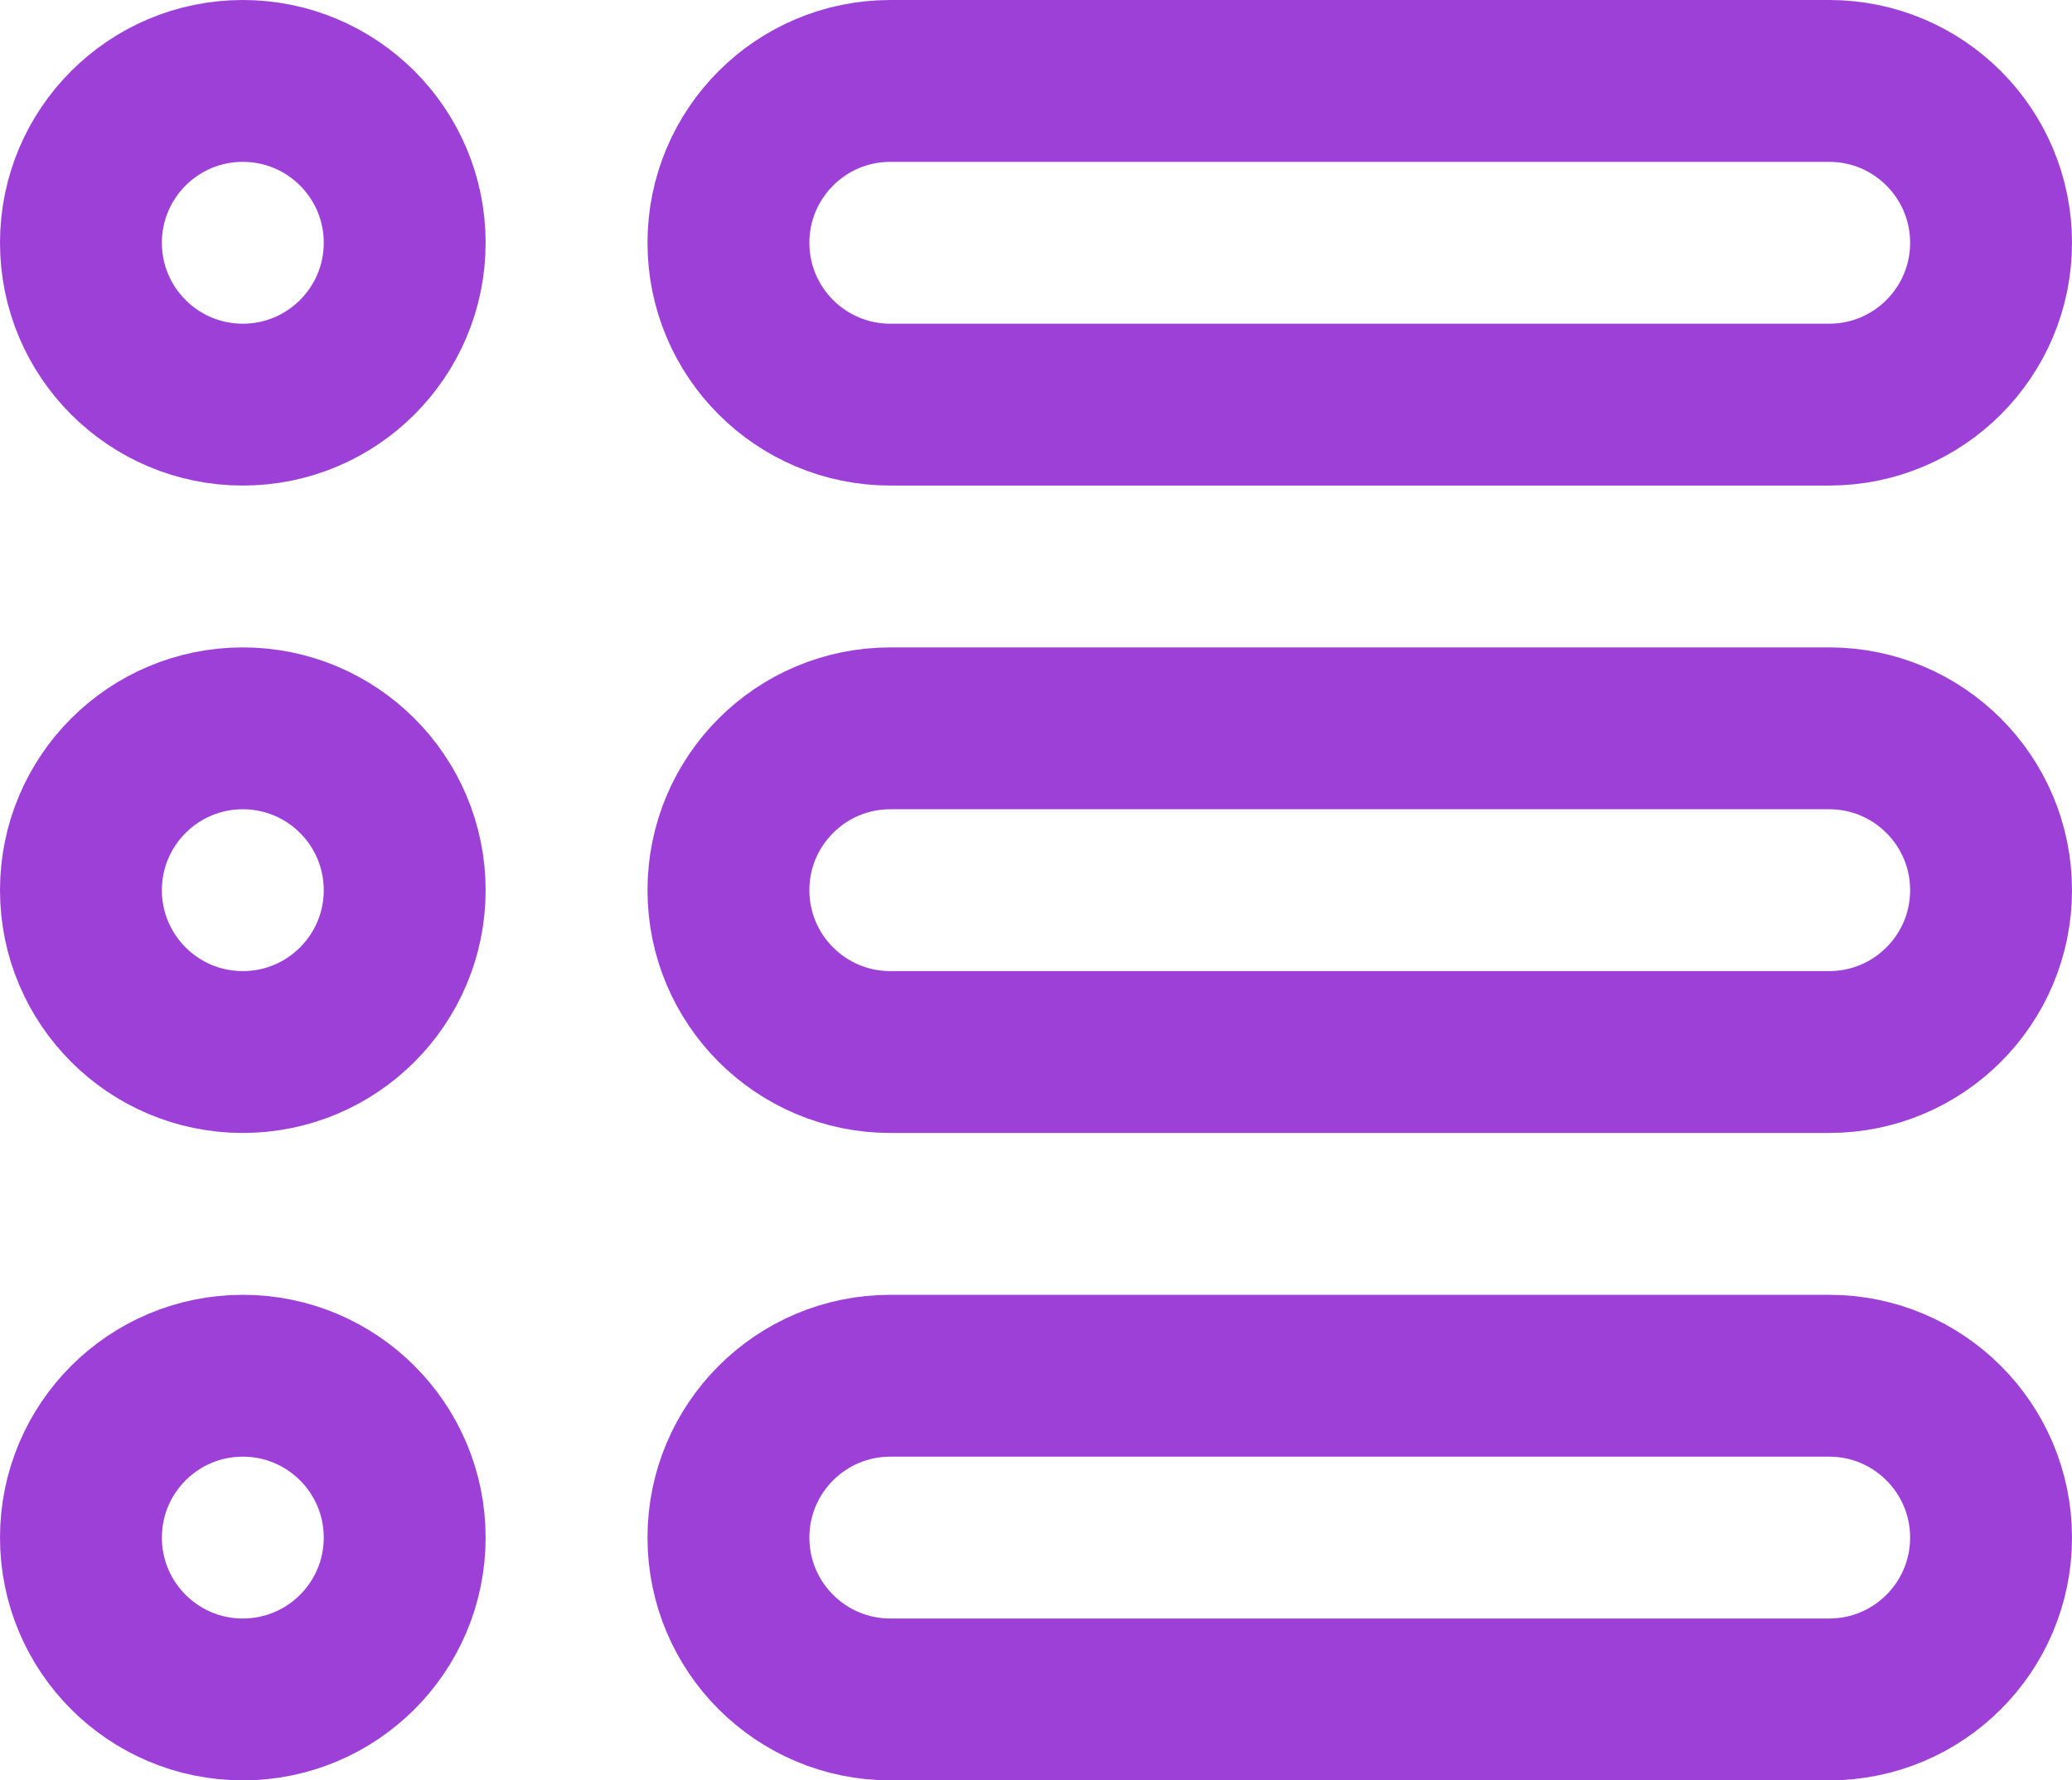 <?xml version="1.0" encoding="UTF-8"?> <svg xmlns="http://www.w3.org/2000/svg" id="Layer_1" data-name="Layer 1" viewBox="0 0 512 440"><defs><style> .cls-1 { fill: none; stroke: #9d40d7; stroke-linecap: round; stroke-linejoin: round; stroke-width: 40px; } </style></defs><circle class="cls-1" cx="60" cy="60" r="40"></circle><circle class="cls-1" cx="60" cy="220" r="40"></circle><circle class="cls-1" cx="60" cy="380" r="40"></circle><path class="cls-1" d="M452,100H220c-22.09,0-40-17.91-40-40s17.91-40,40-40h232c22.09,0,40,17.91,40,40s-17.91,40-40,40Zm0,160H220c-22.09,0-40-17.91-40-40s17.91-40,40-40h232c22.09,0,40,17.91,40,40s-17.91,40-40,40Zm0,160H220c-22.09,0-40-17.91-40-40s17.91-40,40-40h232c22.09,0,40,17.91,40,40s-17.91,40-40,40Z"></path></svg> 